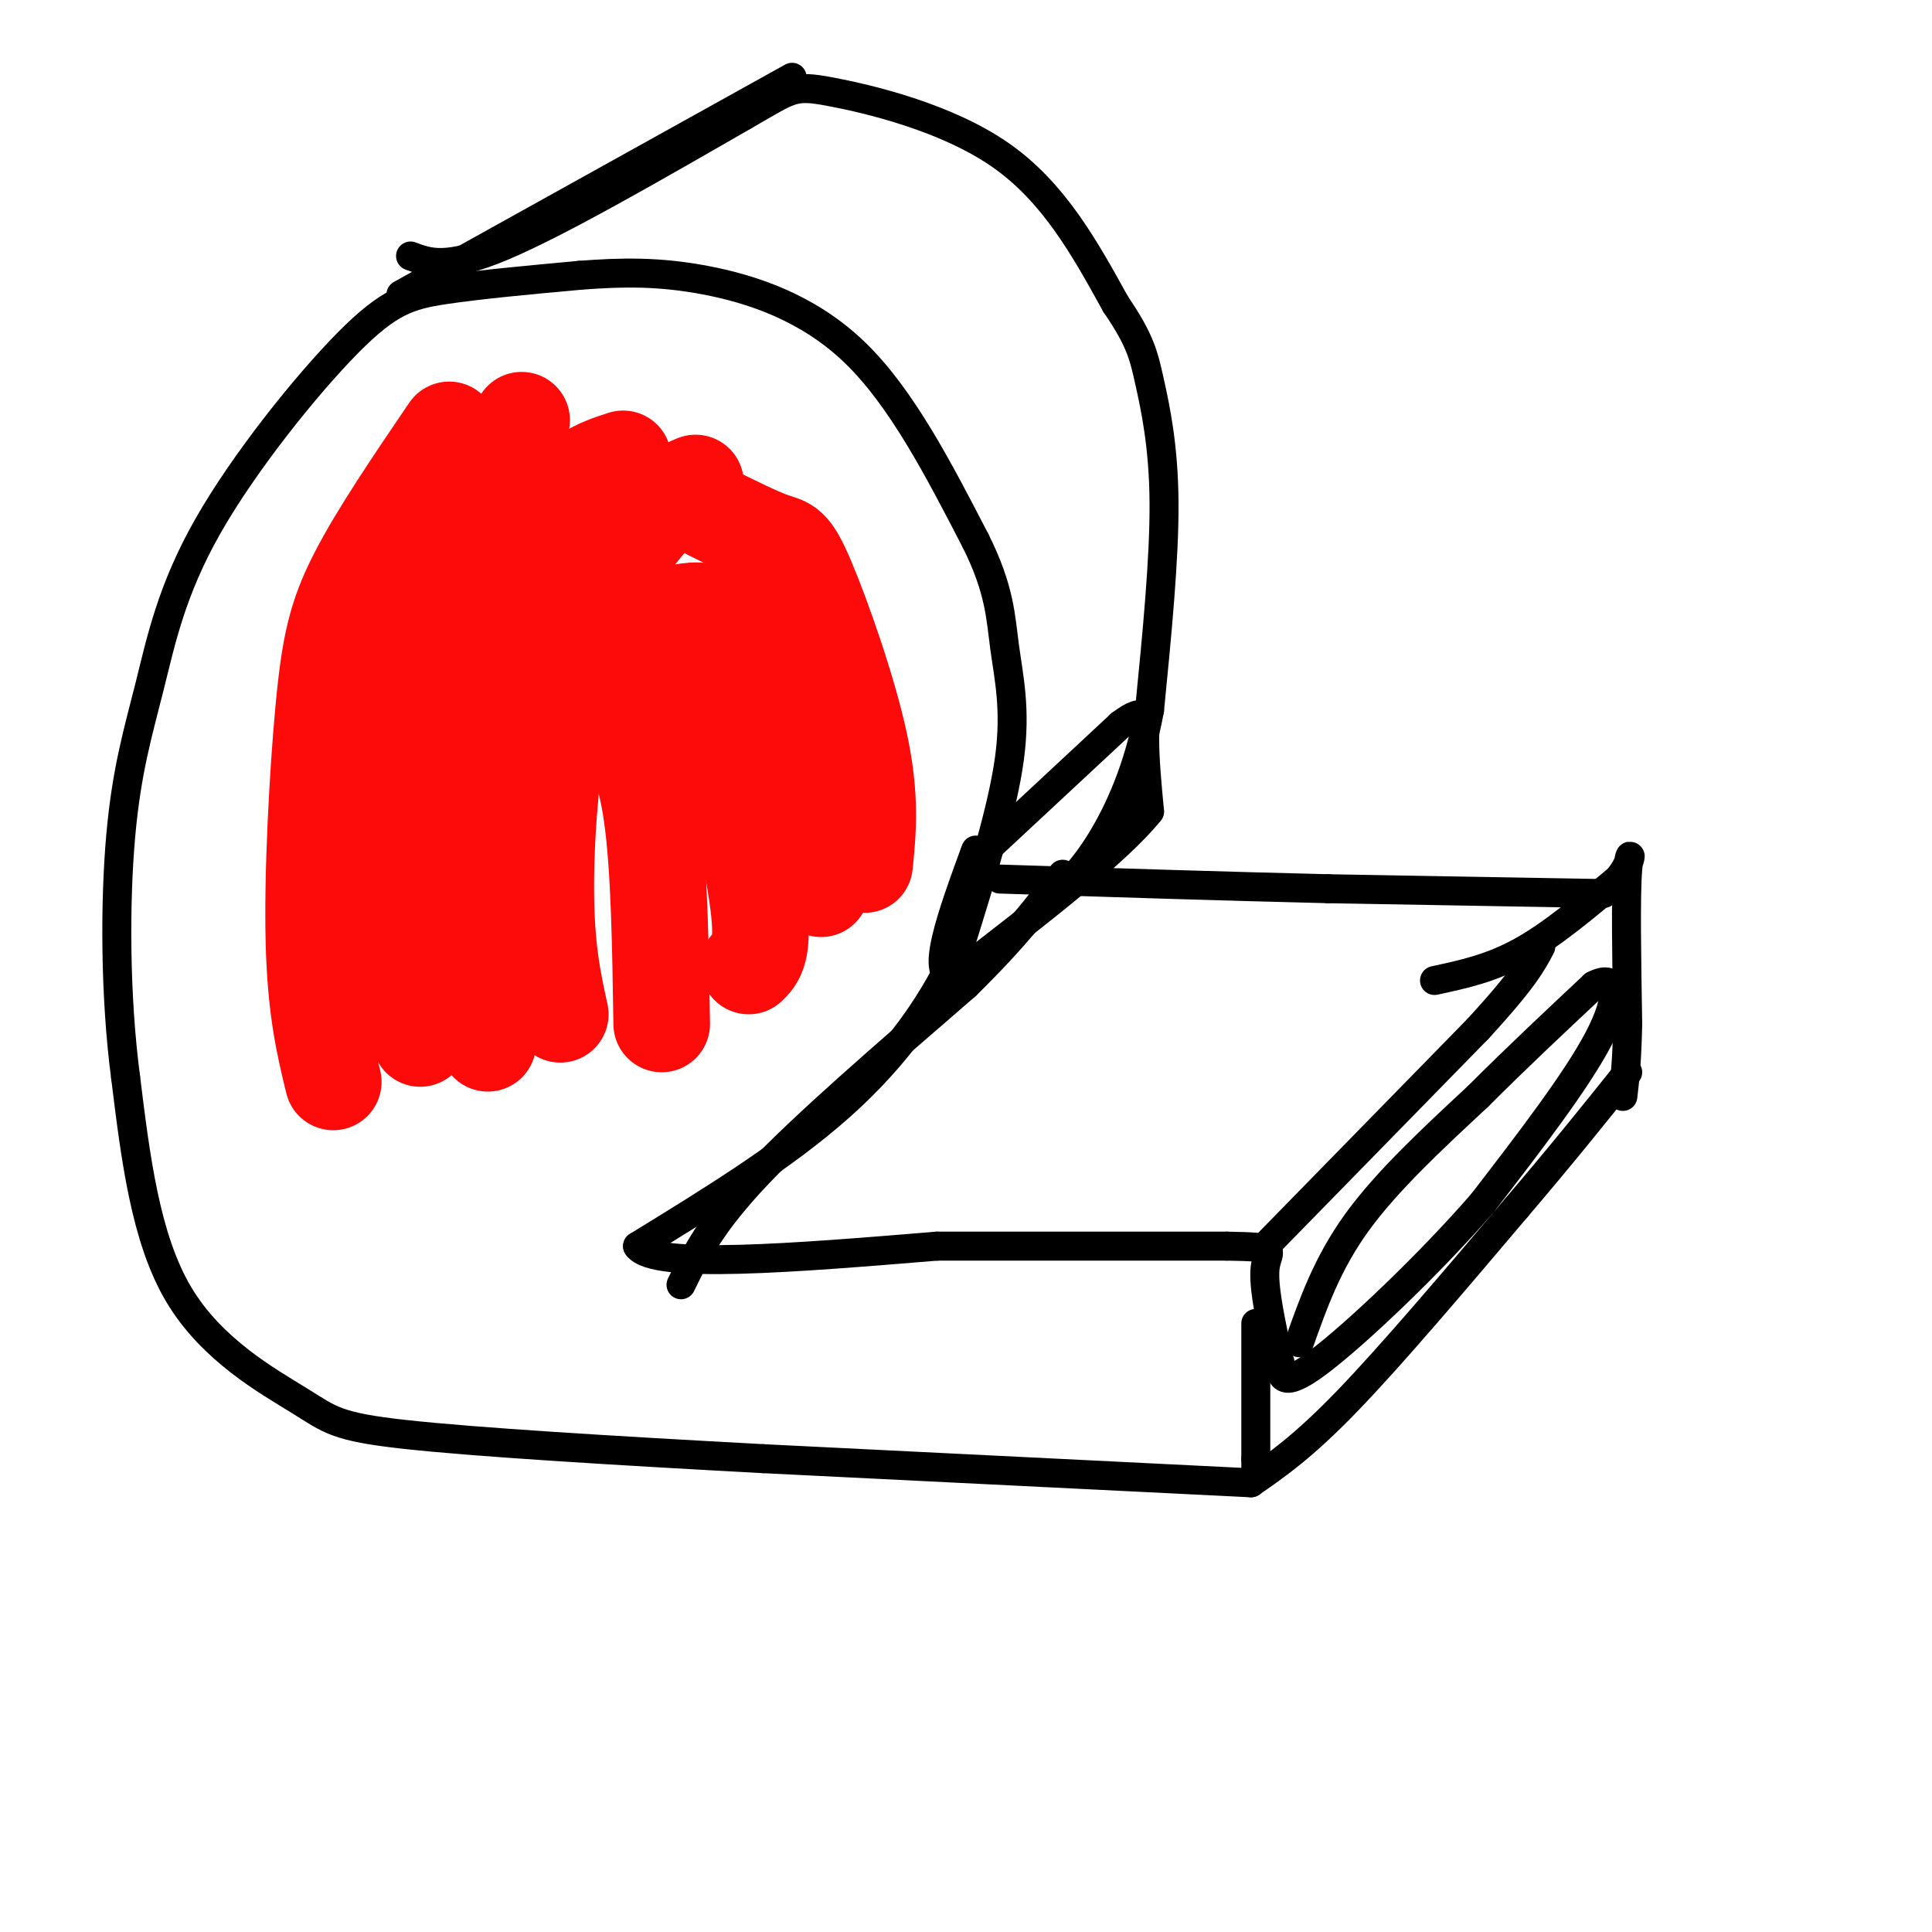 <svg viewBox='0 0 400 400' version='1.1' xmlns='http://www.w3.org/2000/svg' xmlns:xlink='http://www.w3.org/1999/xlink'><g fill='none' stroke='#000000' stroke-width='6' stroke-linecap='round' stroke-linejoin='round'><path d='M260,274c0.000,0.000 0.000,28.000 0,28'/><path d='M260,302c0.000,4.833 0.000,2.917 0,1'/><path d='M259,307c0.000,0.000 -101.000,-5.000 -101,-5'/><path d='M158,302c-31.415,-1.689 -59.451,-3.411 -74,-5c-14.549,-1.589 -15.609,-3.043 -22,-7c-6.391,-3.957 -18.112,-10.416 -25,-22c-6.888,-11.584 -8.944,-28.292 -11,-45'/><path d='M26,223c-2.207,-16.788 -2.224,-36.259 -1,-50c1.224,-13.741 3.690,-21.754 6,-31c2.310,-9.246 4.465,-19.726 12,-33c7.535,-13.274 20.452,-29.343 29,-38c8.548,-8.657 12.728,-9.902 20,-11c7.272,-1.098 17.636,-2.049 28,-3'/><path d='M120,57c8.667,-0.667 16.333,-0.833 26,1c9.667,1.833 21.333,5.667 31,15c9.667,9.333 17.333,24.167 25,39'/><path d='M202,112c5.048,10.095 5.167,15.833 6,22c0.833,6.167 2.381,12.762 1,23c-1.381,10.238 -5.690,24.119 -10,38'/><path d='M199,195c-5.244,12.178 -13.356,23.622 -25,34c-11.644,10.378 -26.822,19.689 -42,29'/><path d='M132,258c3.333,4.833 32.667,2.417 62,0'/><path d='M194,258c20.333,0.000 40.167,0.000 60,0'/><path d='M254,258c11.022,0.178 8.578,0.622 8,4c-0.578,3.378 0.711,9.689 2,16'/><path d='M264,278c0.333,3.333 0.167,3.667 0,4'/><path d='M262,258c0.000,0.000 44.000,-45.000 44,-45'/><path d='M306,213c9.500,-10.333 11.250,-13.667 13,-17'/><path d='M259,307c5.417,-3.750 10.833,-7.500 20,-17c9.167,-9.500 22.083,-24.750 35,-40'/><path d='M314,250c9.667,-11.333 16.333,-19.667 23,-28'/><path d='M297,203c5.833,-1.250 11.667,-2.500 18,-6c6.333,-3.500 13.167,-9.250 20,-15'/><path d='M335,182c3.556,-4.200 2.444,-7.200 2,-2c-0.444,5.200 -0.222,18.600 0,32'/><path d='M337,212c-0.167,7.833 -0.583,11.417 -1,15'/><path d='M332,185c0.000,0.000 -57.000,-1.000 -57,-1'/><path d='M275,184c-20.833,-0.500 -44.417,-1.250 -68,-2'/><path d='M83,61c0.000,0.000 81.000,-45.000 81,-45'/><path d='M85,53c3.750,1.417 7.500,2.833 19,-2c11.500,-4.833 30.750,-15.917 50,-27'/><path d='M154,24c10.012,-5.714 10.042,-6.500 18,-5c7.958,1.500 23.845,5.286 35,13c11.155,7.714 17.577,19.357 24,31'/><path d='M231,63c5.083,7.440 5.792,10.542 7,16c1.208,5.458 2.917,13.274 3,25c0.083,11.726 -1.458,27.363 -3,43'/><path d='M238,147c-2.244,12.156 -6.356,21.044 -10,27c-3.644,5.956 -6.822,8.978 -10,12'/><path d='M218,186c-2.000,2.167 -2.000,1.583 -2,1'/><path d='M141,266c3.083,-6.333 6.167,-12.667 16,-23c9.833,-10.333 26.417,-24.667 43,-39'/><path d='M200,204c10.500,-10.333 15.250,-16.667 20,-23'/><path d='M269,278c2.917,-8.250 5.833,-16.500 12,-25c6.167,-8.500 15.583,-17.250 25,-26'/><path d='M306,227c8.167,-8.167 16.083,-15.583 24,-23'/><path d='M330,204c5.022,-2.644 5.578,2.244 1,11c-4.578,8.756 -14.289,21.378 -24,34'/><path d='M307,249c-10.933,12.622 -26.267,27.178 -34,33c-7.733,5.822 -7.867,2.911 -8,0'/><path d='M203,177c0.000,0.000 29.000,-27.000 29,-27'/><path d='M232,150c5.578,-4.200 5.022,-1.200 5,3c-0.022,4.200 0.489,9.600 1,15'/><path d='M238,168c-6.500,8.167 -23.250,21.083 -40,34'/><path d='M198,202c-6.000,1.333 -1.000,-12.333 4,-26'/></g>
<g fill='none' stroke='#FD0A0A' stroke-width='20' stroke-linecap='round' stroke-linejoin='round'><path d='M93,89c-7.321,10.768 -14.643,21.536 -19,30c-4.357,8.464 -5.750,14.625 -7,28c-1.250,13.375 -2.357,33.964 -2,48c0.357,14.036 2.179,21.518 4,29'/><path d='M108,87c-4.768,7.952 -9.536,15.905 -14,25c-4.464,9.095 -8.625,19.333 -11,34c-2.375,14.667 -2.964,33.762 -2,46c0.964,12.238 3.482,17.619 6,23'/><path d='M129,95c-5.262,1.708 -10.524,3.417 -15,12c-4.476,8.583 -8.167,24.042 -11,34c-2.833,9.958 -4.810,14.417 -5,26c-0.190,11.583 1.405,30.292 3,49'/><path d='M144,100c-2.190,0.917 -4.381,1.833 -9,7c-4.619,5.167 -11.667,14.583 -16,29c-4.333,14.417 -5.952,33.833 -6,47c-0.048,13.167 1.476,20.083 3,27'/><path d='M114,130c4.644,5.689 9.289,11.378 13,17c3.711,5.622 6.489,11.178 8,22c1.511,10.822 1.756,26.911 2,43'/><path d='M134,135c3.375,2.006 6.750,4.012 9,5c2.250,0.988 3.375,0.958 6,10c2.625,9.042 6.750,27.155 8,37c1.250,9.845 -0.375,11.423 -2,13'/><path d='M140,127c2.933,-0.600 5.867,-1.200 10,1c4.133,2.200 9.467,7.200 13,17c3.533,9.800 5.267,24.400 7,39'/><path d='M147,106c5.024,2.494 10.048,4.988 13,6c2.952,1.012 3.833,0.542 7,8c3.167,7.458 8.619,22.845 11,34c2.381,11.155 1.690,18.077 1,25'/></g>
</svg>